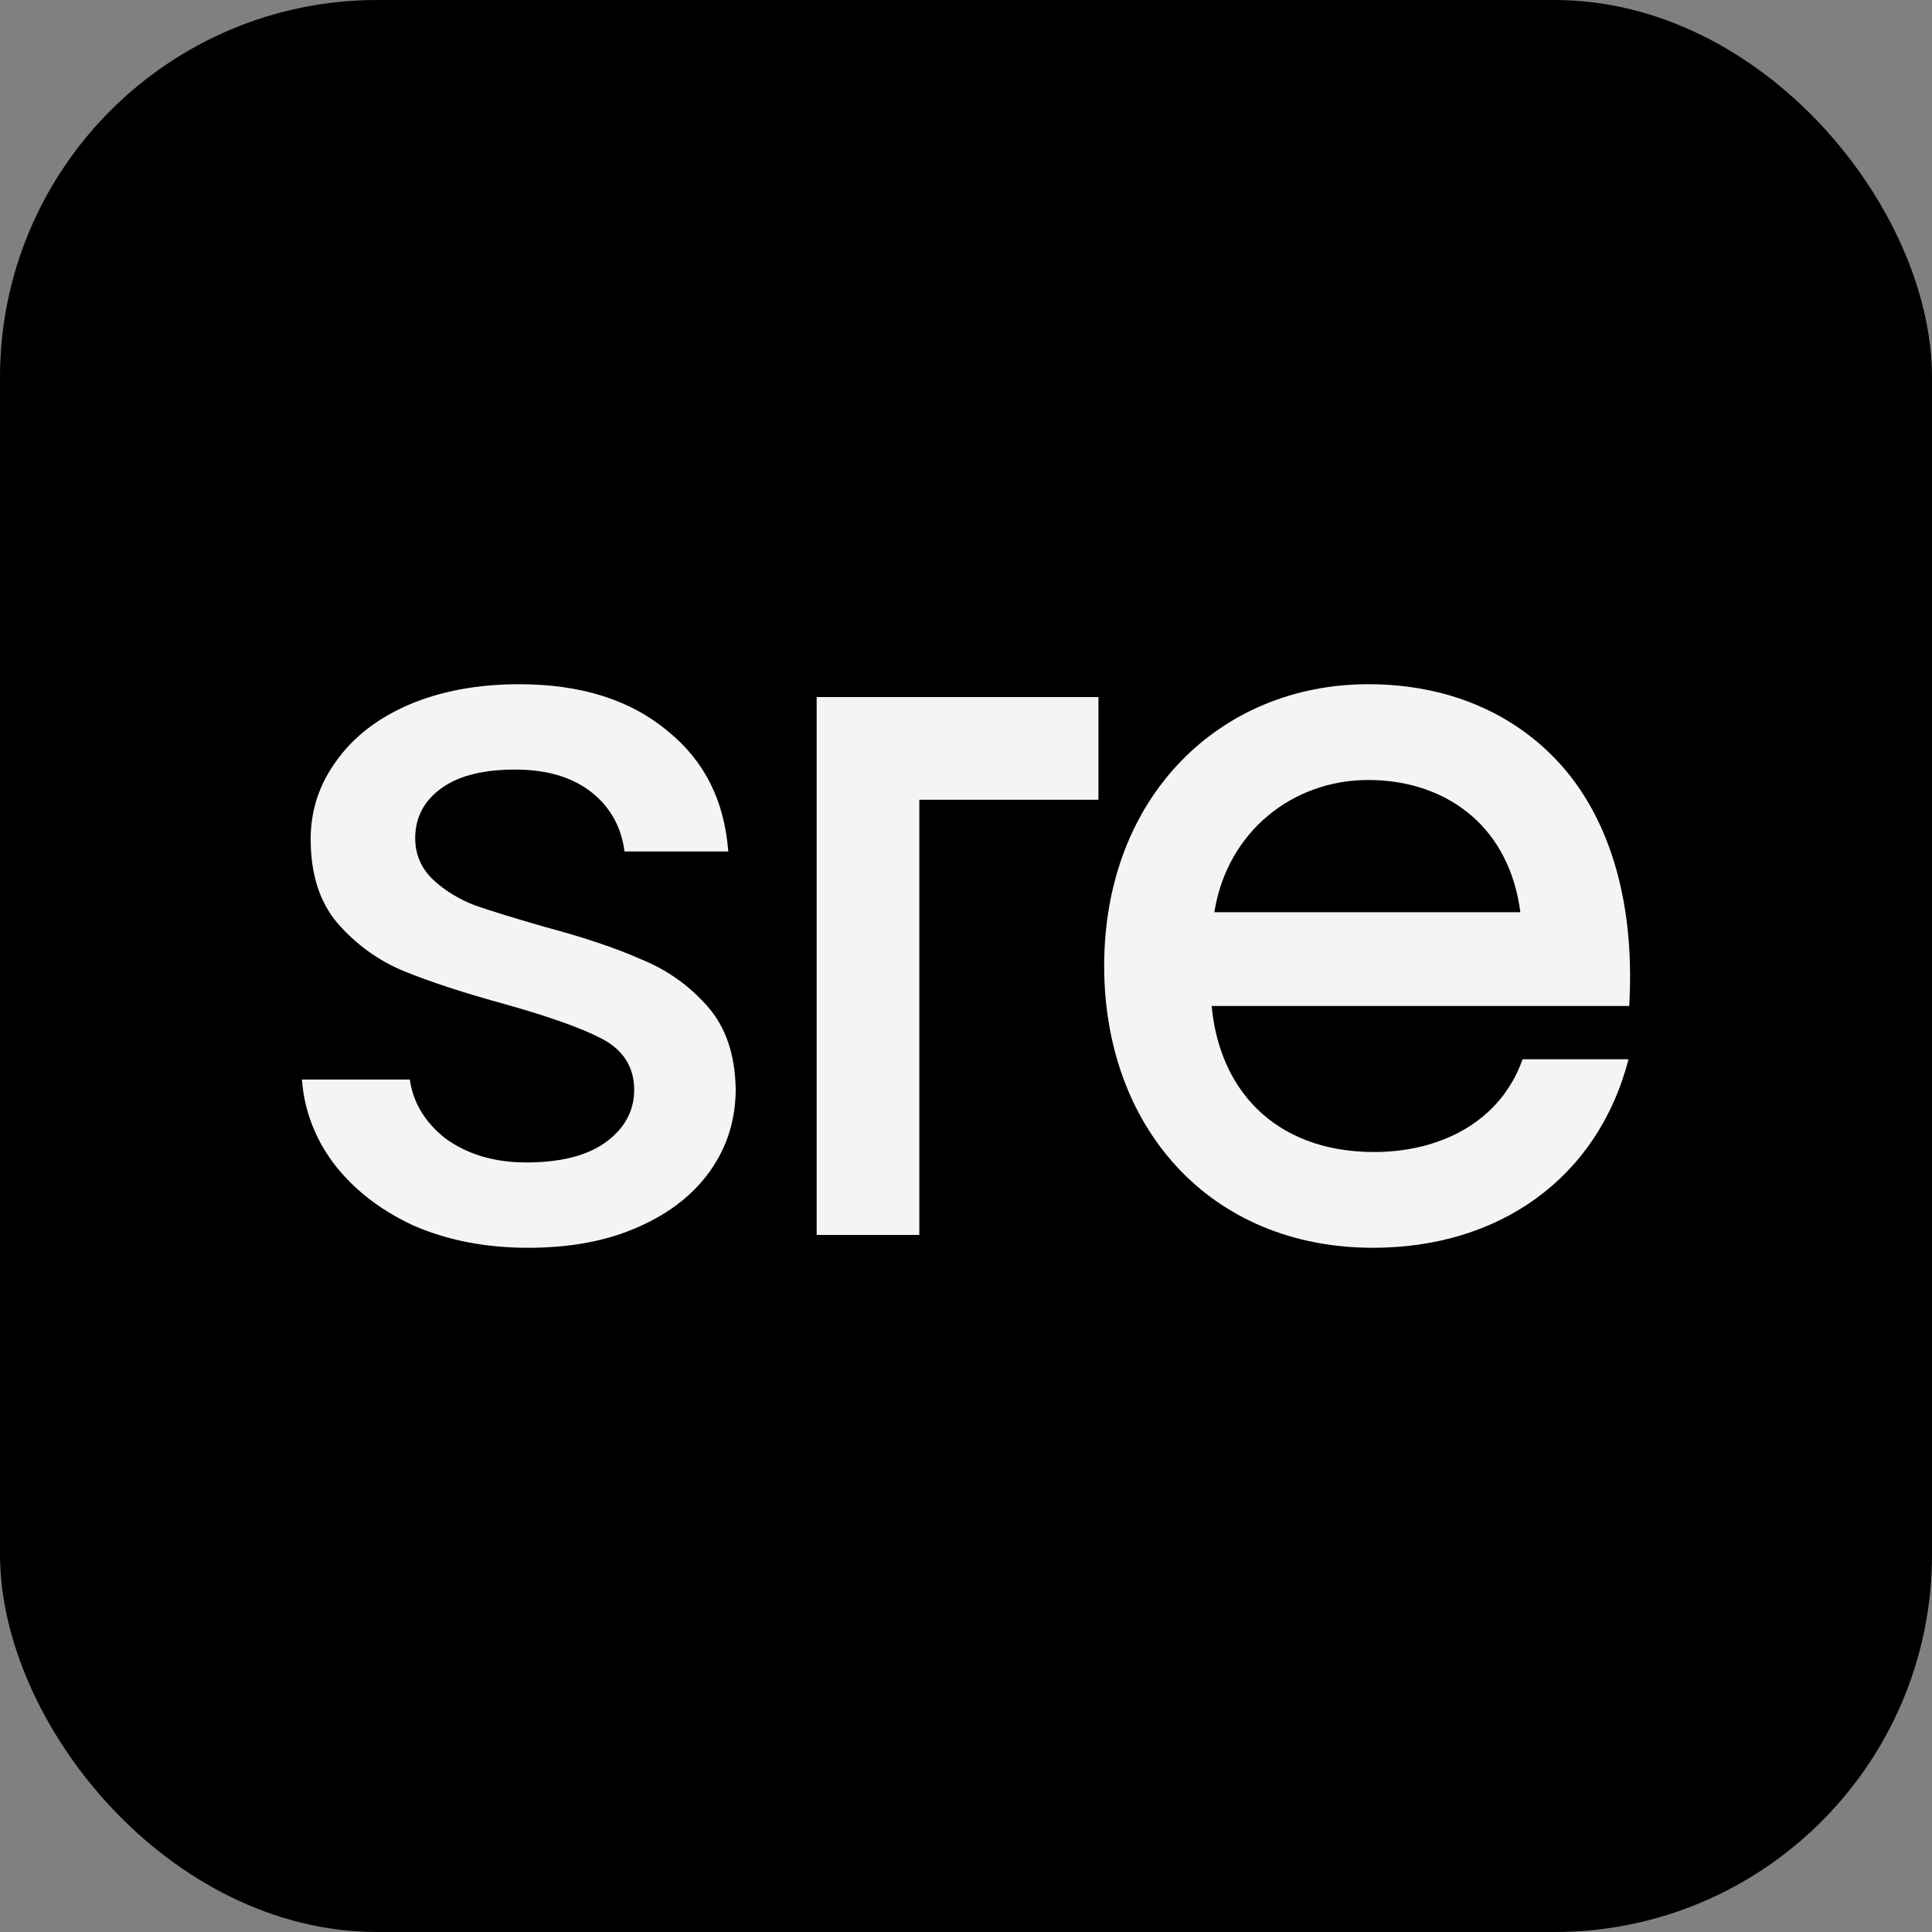 <svg width="256" height="256" viewBox="0 0 256 256" fill="none" xmlns="http://www.w3.org/2000/svg">
<rect x="0" y="0" width="256" height="256" fill="#808080" stroke="none"/>
<rect width="256" height="256" rx="50" fill="black"/>
<path fill-rule="evenodd" clip-rule="evenodd" d="M160.547 133.299H215.883C216.732 118.455 212.702 107.831 206.73 101.237C200.741 94.625 192.049 90.663 181.291 90.663C161.769 90.663 146.308 105.438 146.308 128C146.308 138.552 149.727 147.893 155.946 154.612C162.179 161.345 171.125 165.338 181.945 165.338C198.552 165.338 211.668 156.212 215.79 140.356L201.754 140.356C198.756 148.806 190.662 152.648 182.076 152.648C175.442 152.648 170.19 150.517 166.537 146.909C163.204 143.617 161.086 138.981 160.547 133.299ZM160.906 120.871L201.456 120.871C200.73 115.323 198.412 111.121 195.161 108.235C191.565 105.042 186.707 103.352 181.291 103.352C171.286 103.352 162.604 110.197 160.906 120.871Z" fill="#F4F4F4"/>
<path fill-rule="evenodd" clip-rule="evenodd" d="M108.212 92.362L145.547 92.363V105.967L121.816 105.967V163.637H108.211L108.212 92.362Z" fill="#F4F4F4"/>
<path fill-rule="evenodd" clip-rule="evenodd" d="M41.164 111.187C41.164 115.87 42.375 119.561 44.727 122.335C47.24 125.194 50.178 127.308 53.544 128.689C56.987 130.101 61.464 131.565 66.985 133.079C72.707 134.689 76.927 136.18 79.59 137.557C81.024 138.274 82.144 139.206 82.903 140.37C83.665 141.539 84.034 142.896 84.034 144.411C84.034 147.292 82.672 149.657 80.087 151.476C77.584 153.209 74.095 154.029 69.727 154.029C65.485 154.029 61.853 152.949 58.927 150.778C56.3 148.676 54.738 146.092 54.299 143.044H40.005C40.308 147.034 41.667 150.68 44.093 153.997C46.685 157.451 50.193 160.231 54.643 162.326C59.173 164.328 64.286 165.338 69.995 165.338C75.627 165.338 80.472 164.413 84.549 162.592C88.726 160.764 91.915 158.255 94.144 155.084C96.369 151.917 97.484 148.326 97.486 144.284C97.398 139.691 96.144 136.088 93.793 133.401C91.371 130.633 88.466 128.556 85.095 127.173L85.084 127.168C81.742 125.673 77.401 124.209 72.064 122.786C68.042 121.624 64.968 120.675 62.894 119.953C60.759 119.118 58.916 117.991 57.407 116.576C55.821 115.089 55.018 113.232 55.018 111.053C55.018 108.286 56.224 106.047 58.561 104.391C60.888 102.743 64.153 101.971 68.253 101.971C72.483 101.971 75.934 102.983 78.523 105.093C80.932 107.056 82.339 109.649 82.751 112.822H96.499C95.992 106.085 93.322 100.804 88.524 96.915C83.606 92.774 77.05 90.663 68.789 90.663C63.25 90.663 58.356 91.585 54.093 93.412C49.917 95.24 46.734 97.746 44.506 100.916C42.279 104 41.164 107.422 41.164 111.187Z" fill="#F4F4F4"/>
</svg>
